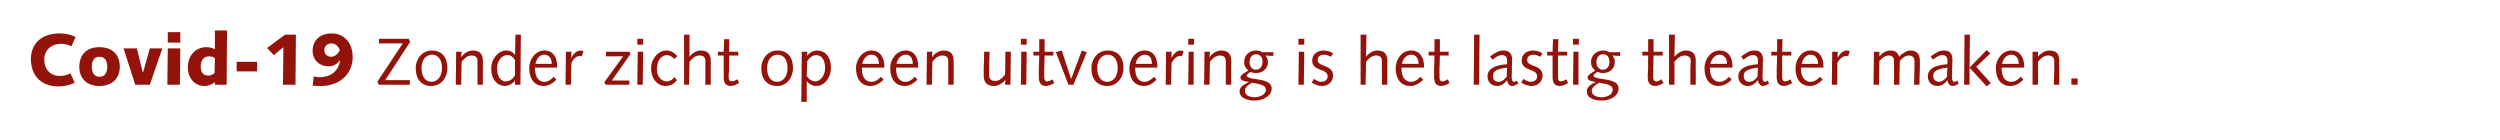 <?xml version="1.0" standalone="no"?><!DOCTYPE svg PUBLIC "-//W3C//DTD SVG 1.1//EN" "http://www.w3.org/Graphics/SVG/1.1/DTD/svg11.dtd"><svg xmlns="http://www.w3.org/2000/svg" version="1.1" width="599px" height="33.5px" viewBox="0 0 599 33.5">  <desc>Covid-19 Zonder zicht op een uitvoering is het lastig theater maken</desc>  <defs/>  <g id="Polygon68595">    <path d="M 90.4 19.6 L 96.5 10.4 L 90.8 10.4 L 90.8 9.3 L 97.9 9.3 L 98.3 10 L 92.3 19.2 L 98.2 19.2 L 98.2 20.3 L 90.8 20.3 L 90.4 19.6 Z M 103.4 19.6 C 104.6 19.6 105.9 18.6 105.9 16.3 C 105.9 14.1 104.8 13.1 103.5 13.1 C 102.3 13.1 101 14.1 101 16.3 C 101 18.6 102.1 19.6 103.4 19.6 Z M 103.5 12.1 C 105.8 12.1 107.2 13.7 107.2 16.3 C 107.2 18.4 105.9 20.6 103.3 20.6 C 101 20.6 99.6 19 99.6 16.3 C 99.6 14.3 101 12.1 103.5 12.1 Z M 109.3 12.4 L 110.6 12.4 L 110.5 13.6 C 110.5 13.6 110.57 13.65 110.6 13.6 C 111.2 12.7 112.3 12.1 113.3 12.1 C 115.1 12.1 115.7 13.1 115.7 14.6 C 115.7 15.2 115.7 15.8 115.7 16.4 C 115.69 16.38 115.7 20.3 115.7 20.3 L 114.4 20.3 C 114.4 20.3 114.41 16.75 114.4 16.7 C 114.4 16 114.4 15.3 114.4 14.6 C 114.4 13.7 113.9 13.3 113 13.3 C 112.1 13.3 111.4 13.8 110.6 14.8 C 110.59 14.77 110.5 20.3 110.5 20.3 L 109.2 20.3 L 109.3 12.4 Z M 123.5 8.3 L 124.8 8.3 L 124.7 20.3 L 123.4 20.3 L 123.4 19.3 C 123.4 19.3 123.36 19.26 123.4 19.3 C 123 19.9 122 20.6 120.9 20.6 C 119.6 20.6 117.7 19.5 117.7 16.4 C 117.7 14 119.5 12.1 121.3 12.1 C 122.3 12.1 123.1 12.6 123.4 13.2 C 123.37 13.18 123.4 13.2 123.4 13.2 L 123.5 8.3 Z M 123.4 14.5 C 122.9 13.5 122.3 13.2 121.5 13.2 C 120.1 13.2 119.1 14.8 119.1 16.3 C 119.1 18.5 120.1 19.5 121.2 19.5 C 122.2 19.5 123.1 18.7 123.4 18 C 123.4 18 123.4 14.5 123.4 14.5 Z M 128.2 16.2 C 128.2 16.2 128.16 16.45 128.2 16.4 C 128.2 18.1 128.8 19.6 130.4 19.6 C 131.3 19.6 132 19.1 132.7 18.4 C 132.7 18.4 133.3 19.1 133.3 19.1 C 132.5 19.9 131.5 20.6 130.3 20.6 C 128.1 20.6 126.8 19 126.8 16.3 C 126.8 14.2 128.3 12.1 130.4 12.1 C 132.6 12.1 133.5 13.8 133.5 15.9 C 133.5 15.92 133.5 16.2 133.5 16.2 L 128.2 16.2 Z M 132.2 15.3 C 132.2 14.2 131.7 13.1 130.4 13.1 C 129.2 13.1 128.5 14.2 128.3 15.3 C 128.3 15.3 132.2 15.3 132.2 15.3 Z M 135.6 12.4 L 136.9 12.4 L 136.9 13.9 C 136.9 13.9 136.91 13.95 136.9 13.9 C 137.2 13.2 138 12.1 139.1 12.1 C 139.4 12.1 139.6 12.2 139.8 12.3 C 139.8 12.3 139.4 13.5 139.4 13.5 C 139.3 13.4 139.1 13.4 138.9 13.4 C 138.4 13.4 137.5 13.8 136.9 15.1 C 136.86 15.1 136.8 20.3 136.8 20.3 L 135.5 20.3 L 135.6 12.4 Z M 150.8 20.3 L 145.1 20.3 L 144.8 19.7 L 149.3 13.5 L 145.2 13.5 L 145.2 12.4 L 150.8 12.4 L 151.1 12.9 L 146.6 19.3 L 150.8 19.3 L 150.8 20.3 Z M 152.8 12.4 L 154.1 12.4 L 154 20.3 L 152.7 20.3 L 152.8 12.4 Z M 152.7 9.3 L 154.1 9.3 L 154.1 10.7 L 152.7 10.7 L 152.7 9.3 Z M 161.5 14.1 C 161 13.5 160.4 13.2 159.8 13.2 C 158.6 13.2 157.4 14.3 157.4 16.6 C 157.4 18.4 158.5 19.5 159.8 19.5 C 160.5 19.5 161.2 19 161.6 18.5 C 161.6 18.5 162.2 19.2 162.2 19.2 C 161.5 20.1 160.6 20.6 159.5 20.6 C 157.6 20.6 156 19 156 16.3 C 156 14.2 157.6 12.1 159.7 12.1 C 160.8 12.1 161.7 12.7 162.3 13.5 C 162.3 13.5 161.5 14.1 161.5 14.1 Z M 163.9 8.3 L 165.2 8.3 L 165.2 13.6 C 165.2 13.6 165.21 13.61 165.2 13.6 C 165.9 12.7 166.9 12.1 167.9 12.1 C 169.7 12.1 170.3 13.1 170.3 14.6 C 170.3 15.2 170.3 15.8 170.3 16.4 C 170.3 16.38 170.3 20.3 170.3 20.3 L 169 20.3 C 169 20.3 169.02 16.75 169 16.7 C 169 16 169 15.3 169 14.6 C 169 13.7 168.5 13.3 167.6 13.3 C 166.7 13.3 166 13.8 165.2 14.8 C 165.19 14.77 165.1 20.3 165.1 20.3 L 163.9 20.3 L 163.9 8.3 Z M 173.4 12.4 L 173.5 9.4 L 174.7 9.4 L 174.7 12.4 L 176.9 12.4 L 176.9 13.3 L 174.7 13.3 C 174.7 13.3 174.65 16.59 174.7 16.6 C 174.6 17.5 174.6 18.1 174.6 18.5 C 174.6 19.1 174.8 19.5 175.4 19.5 C 175.8 19.5 176.3 19.2 176.7 19 C 176.7 19 177.1 19.9 177.1 19.9 C 176.5 20.2 175.8 20.6 175.1 20.6 C 173.8 20.6 173.4 19.8 173.4 18.5 C 173.4 18 173.4 17.3 173.4 16.2 C 173.37 16.24 173.4 13.3 173.4 13.3 L 172 13.3 L 172 12.4 L 173.4 12.4 Z M 186.2 19.6 C 187.4 19.6 188.7 18.6 188.7 16.3 C 188.7 14.1 187.6 13.1 186.3 13.1 C 185.1 13.1 183.8 14.1 183.8 16.3 C 183.8 18.6 184.9 19.6 186.2 19.6 Z M 186.3 12.1 C 188.7 12.1 190 13.7 190 16.3 C 190 18.4 188.7 20.6 186.2 20.6 C 183.8 20.6 182.4 19 182.4 16.3 C 182.4 14.3 183.8 12.1 186.3 12.1 Z M 192.1 12.4 L 193.4 12.4 L 193.4 13.4 C 193.4 13.4 193.42 13.44 193.4 13.4 C 193.8 12.7 194.8 12.1 195.9 12.1 C 197.3 12.1 199.1 13.2 199.1 16.3 C 199.1 18.4 197.7 20.6 195.6 20.6 C 194.6 20.6 193.8 20.1 193.4 19.5 C 193.35 19.52 193.3 19.5 193.3 19.5 L 193.3 24.4 L 192 24.4 L 192.1 12.4 Z M 193.3 18.2 C 193.9 19.1 194.6 19.5 195.3 19.5 C 196.7 19.5 197.7 17.9 197.7 16.3 C 197.7 14.2 196.7 13.2 195.6 13.2 C 194.6 13.2 193.8 14 193.4 14.7 C 193.4 14.7 193.3 18.2 193.3 18.2 Z M 206.5 16.2 C 206.5 16.2 206.52 16.45 206.5 16.4 C 206.5 18.1 207.1 19.6 208.8 19.6 C 209.7 19.6 210.4 19.1 211.1 18.4 C 211.1 18.4 211.7 19.1 211.7 19.1 C 210.9 19.9 209.8 20.6 208.6 20.6 C 206.4 20.6 205.1 19 205.1 16.3 C 205.1 14.2 206.7 12.1 208.8 12.1 C 210.9 12.1 211.9 13.8 211.9 15.9 C 211.87 15.92 211.9 16.2 211.9 16.2 L 206.5 16.2 Z M 210.6 15.3 C 210.6 14.2 210.1 13.1 208.8 13.1 C 207.6 13.1 206.8 14.2 206.6 15.3 C 206.6 15.3 210.6 15.3 210.6 15.3 Z M 214.7 16.2 C 214.7 16.2 214.68 16.45 214.7 16.4 C 214.7 18.1 215.3 19.6 216.9 19.6 C 217.9 19.6 218.5 19.1 219.2 18.4 C 219.2 18.4 219.8 19.1 219.8 19.1 C 219 19.9 218 20.6 216.8 20.6 C 214.6 20.6 213.3 19 213.3 16.3 C 213.3 14.2 214.8 12.1 217 12.1 C 219.1 12.1 220 13.8 220 15.9 C 220.03 15.92 220 16.2 220 16.2 L 214.7 16.2 Z M 218.7 15.3 C 218.7 14.2 218.3 13.1 217 13.1 C 215.8 13.1 215 14.2 214.8 15.3 C 214.8 15.3 218.7 15.3 218.7 15.3 Z M 222.1 12.4 L 223.4 12.4 L 223.3 13.6 C 223.3 13.6 223.37 13.65 223.4 13.6 C 224 12.7 225.1 12.1 226.1 12.1 C 227.9 12.1 228.5 13.1 228.5 14.6 C 228.5 15.2 228.5 15.8 228.5 16.4 C 228.49 16.38 228.5 20.3 228.5 20.3 L 227.2 20.3 C 227.2 20.3 227.21 16.75 227.2 16.7 C 227.2 16 227.2 15.3 227.2 14.6 C 227.2 13.7 226.7 13.3 225.8 13.3 C 224.9 13.3 224.2 13.8 223.4 14.8 C 223.39 14.77 223.3 20.3 223.3 20.3 L 222 20.3 L 222.1 12.4 Z M 235.8 12.4 L 237.1 12.4 C 237.1 12.4 237.02 15.95 237 15.9 C 237 16.7 237 17.4 237 18.1 C 237 19 237.6 19.4 238.5 19.4 C 239.3 19.4 240 18.9 240.8 17.9 C 240.84 17.93 240.9 12.4 240.9 12.4 L 242.2 12.4 L 242.1 20.3 L 240.8 20.3 L 240.9 19.1 C 240.9 19.1 240.86 19.05 240.9 19.1 C 240.2 20 239.1 20.6 238.2 20.6 C 236.3 20.6 235.7 19.6 235.7 18.1 C 235.7 17.5 235.7 16.9 235.7 16.3 C 235.74 16.32 235.8 12.4 235.8 12.4 Z M 244.7 12.4 L 246 12.4 L 245.9 20.3 L 244.6 20.3 L 244.7 12.4 Z M 244.6 9.3 L 246 9.3 L 246 10.7 L 244.6 10.7 L 244.6 9.3 Z M 249 12.4 L 249 9.4 L 250.3 9.4 L 250.3 12.4 L 252.4 12.4 L 252.4 13.3 L 250.3 13.3 C 250.3 13.3 250.22 16.59 250.2 16.6 C 250.2 17.5 250.2 18.1 250.2 18.5 C 250.2 19.1 250.4 19.5 250.9 19.5 C 251.4 19.5 251.9 19.2 252.2 19 C 252.2 19 252.6 19.9 252.6 19.9 C 252.1 20.2 251.3 20.6 250.6 20.6 C 249.4 20.6 248.9 19.8 248.9 18.5 C 248.9 18 248.9 17.3 248.9 16.2 C 248.94 16.24 249 13.3 249 13.3 L 247.6 13.3 L 247.6 12.4 L 249 12.4 Z M 260.4 12.5 L 257.2 20.3 L 256 20.3 L 253 12.5 L 254.4 12.1 L 256.6 18.8 L 256.7 18.8 L 259.2 12.1 L 260.4 12.5 Z M 265.3 19.6 C 266.5 19.6 267.8 18.6 267.8 16.3 C 267.8 14.1 266.7 13.1 265.4 13.1 C 264.2 13.1 262.9 14.1 262.9 16.3 C 262.9 18.6 264 19.6 265.3 19.6 Z M 265.4 12.1 C 267.8 12.1 269.2 13.7 269.2 16.3 C 269.2 18.4 267.8 20.6 265.3 20.6 C 262.9 20.6 261.5 19 261.5 16.3 C 261.5 14.3 262.9 12.1 265.4 12.1 Z M 272 16.2 C 272 16.2 271.98 16.45 272 16.4 C 272 18.1 272.6 19.6 274.2 19.6 C 275.1 19.6 275.8 19.1 276.5 18.4 C 276.5 18.4 277.1 19.1 277.1 19.1 C 276.3 19.9 275.3 20.6 274.1 20.6 C 271.9 20.6 270.6 19 270.6 16.3 C 270.6 14.2 272.1 12.1 274.2 12.1 C 276.4 12.1 277.3 13.8 277.3 15.9 C 277.32 15.92 277.3 16.2 277.3 16.2 L 272 16.2 Z M 276 15.3 C 276 14.2 275.6 13.1 274.3 13.1 C 273.1 13.1 272.3 14.2 272.1 15.3 C 272.1 15.3 276 15.3 276 15.3 Z M 279.4 12.4 L 280.7 12.4 L 280.7 13.9 C 280.7 13.9 280.73 13.95 280.7 13.9 C 281 13.2 281.8 12.1 282.9 12.1 C 283.2 12.1 283.4 12.2 283.6 12.3 C 283.6 12.3 283.2 13.5 283.2 13.5 C 283.1 13.4 282.9 13.4 282.7 13.4 C 282.2 13.4 281.4 13.8 280.7 15.1 C 280.68 15.1 280.6 20.3 280.6 20.3 L 279.3 20.3 L 279.4 12.4 Z M 284.8 12.4 L 286 12.4 L 286 20.3 L 284.7 20.3 L 284.8 12.4 Z M 284.7 9.3 L 286.1 9.3 L 286.1 10.7 L 284.7 10.7 L 284.7 9.3 Z M 288.6 12.4 L 289.9 12.4 L 289.8 13.6 C 289.8 13.6 289.87 13.65 289.9 13.6 C 290.5 12.7 291.6 12.1 292.6 12.1 C 294.4 12.1 295 13.1 295 14.6 C 295 15.2 295 15.8 295 16.4 C 294.99 16.38 295 20.3 295 20.3 L 293.7 20.3 C 293.7 20.3 293.71 16.75 293.7 16.7 C 293.7 16 293.7 15.3 293.7 14.6 C 293.7 13.7 293.1 13.3 292.3 13.3 C 291.4 13.3 290.7 13.8 289.9 14.8 C 289.88 14.77 289.8 20.3 289.8 20.3 L 288.5 20.3 L 288.6 12.4 Z M 305.1 13.4 C 305.1 13.4 303.19 13.33 303.2 13.3 C 303.6 13.8 303.8 14.3 303.8 14.9 C 303.8 16.4 302.5 17.5 301 17.5 C 300.5 17.5 300 17.4 299.6 17.2 C 298.9 17.8 298.7 17.9 298.7 18.1 C 298.7 18.4 299 18.7 301.2 19 C 303.3 19.3 304.7 19.8 304.7 21.2 C 304.7 23.2 302.3 24.1 300.7 24.1 C 299.3 24.1 297 23.7 297 21.9 C 297 20.7 298.3 20.1 299.2 19.7 C 299.2 19.7 299.2 19.6 299.2 19.6 C 297.8 19.5 297.2 19.1 297.2 18.6 C 297.2 18.1 297.7 17.7 299.1 16.9 C 298.4 16.3 298.1 15.7 298.1 14.8 C 298.1 13.2 299.4 12.1 300.9 12.1 C 301.4 12.1 302 12.2 302.4 12.5 C 302.43 12.51 305.1 12.5 305.1 12.5 L 305.1 13.4 Z M 300.6 23.3 C 301.6 23.3 303.3 22.8 303.3 21.5 C 303.3 20.6 302.6 20.3 300 19.8 C 298.6 20.6 298.3 21.1 298.3 21.8 C 298.3 23 299.7 23.3 300.6 23.3 Z M 300.9 13 C 300 13 299.4 13.8 299.4 14.9 C 299.4 15.8 299.9 16.7 300.9 16.7 C 302 16.7 302.5 15.8 302.5 14.8 C 302.5 13.8 302 13 300.9 13 Z M 311.2 12.4 L 312.5 12.4 L 312.4 20.3 L 311.1 20.3 L 311.2 12.4 Z M 311.1 9.3 L 312.5 9.3 L 312.5 10.7 L 311.1 10.7 L 311.1 9.3 Z M 314.8 18.9 C 315.3 19.2 315.9 19.6 316.6 19.6 C 317.3 19.6 318.1 19.2 318.1 18.3 C 318.1 16.3 314.4 17.2 314.4 14.5 C 314.4 13 315.7 12.1 317.1 12.1 C 318 12.1 318.9 12.4 319.4 12.8 C 319.4 12.8 318.9 13.6 318.9 13.6 C 318.4 13.4 317.9 13.1 317.3 13.1 C 316.4 13.1 315.7 13.5 315.7 14.4 C 315.7 16.1 319.4 15.4 319.4 18.1 C 319.4 19.7 318.1 20.6 316.8 20.6 C 315.8 20.6 315 20.2 314.3 19.8 C 314.3 19.8 314.8 18.9 314.8 18.9 Z M 326 8.3 L 327.4 8.3 L 327.3 13.6 C 327.3 13.6 327.32 13.61 327.3 13.6 C 328 12.7 329 12.1 330 12.1 C 331.8 12.1 332.4 13.1 332.4 14.6 C 332.4 15.2 332.4 15.8 332.4 16.4 C 332.41 16.38 332.4 20.3 332.4 20.3 L 331.1 20.3 C 331.1 20.3 331.13 16.75 331.1 16.7 C 331.1 16 331.1 15.3 331.1 14.6 C 331.1 13.7 330.6 13.3 329.7 13.3 C 328.9 13.3 328.1 13.8 327.3 14.8 C 327.31 14.77 327.2 20.3 327.2 20.3 L 326 20.3 L 326 8.3 Z M 335.8 16.2 C 335.8 16.2 335.82 16.45 335.8 16.4 C 335.8 18.1 336.4 19.6 338.1 19.6 C 339 19.6 339.7 19.1 340.3 18.4 C 340.3 18.4 341 19.1 341 19.1 C 340.2 19.9 339.1 20.6 337.9 20.6 C 335.7 20.6 334.4 19 334.4 16.3 C 334.4 14.2 335.9 12.1 338.1 12.1 C 340.2 12.1 341.2 13.8 341.2 15.9 C 341.16 15.92 341.2 16.2 341.2 16.2 L 335.8 16.2 Z M 339.9 15.3 C 339.9 14.2 339.4 13.1 338.1 13.1 C 336.9 13.1 336.1 14.2 335.9 15.3 C 335.9 15.3 339.9 15.3 339.9 15.3 Z M 343.7 12.4 L 343.7 9.4 L 345 9.4 L 345 12.4 L 347.1 12.4 L 347.1 13.3 L 345 13.3 C 345 13.3 344.92 16.59 344.9 16.6 C 344.9 17.5 344.9 18.1 344.9 18.5 C 344.9 19.1 345.1 19.5 345.6 19.5 C 346.1 19.5 346.6 19.2 346.9 19 C 346.9 19 347.3 19.9 347.3 19.9 C 346.8 20.2 346 20.6 345.3 20.6 C 344.1 20.6 343.6 19.8 343.6 18.5 C 343.6 18 343.6 17.3 343.6 16.2 C 343.64 16.24 343.7 13.3 343.7 13.3 L 342.3 13.3 L 342.3 12.4 L 343.7 12.4 Z M 353.2 8.3 L 354.5 8.3 L 354.4 20.3 L 353.1 20.3 L 353.2 8.3 Z M 363.8 20 C 363.3 20.3 362.9 20.6 362.3 20.6 C 361.6 20.6 361.2 19.9 361.1 19.2 C 360.5 20 359.7 20.6 358.7 20.6 C 357.3 20.6 356.4 19.6 356.4 18.3 C 356.4 16 359.3 15.5 361.1 15.4 C 361.1 15.1 361.1 14.7 361.1 14.4 C 361.1 13.7 360.7 13.2 359.9 13.2 C 359.3 13.2 358.7 13.4 357.6 14.3 C 357.6 14.3 357 13.5 357 13.5 C 358.6 12.4 359.2 12.1 360.3 12.1 C 361.6 12.1 362.3 12.9 362.3 14.2 C 362.3 15.7 362.2 17.1 362.2 18.5 C 362.2 19 362.3 19.6 362.8 19.6 C 363 19.6 363.2 19.5 363.4 19.3 C 363.4 19.3 363.8 20 363.8 20 Z M 361.1 16.2 C 358.8 16.5 357.7 16.9 357.7 18.2 C 357.7 19.1 358.2 19.6 359.1 19.6 C 359.9 19.6 360.5 19 361 18.4 C 361 18.4 361.1 16.2 361.1 16.2 Z M 365 18.9 C 365.4 19.2 366.1 19.6 366.8 19.6 C 367.5 19.6 368.3 19.2 368.3 18.3 C 368.3 16.3 364.6 17.2 364.6 14.5 C 364.6 13 365.8 12.1 367.3 12.1 C 368.2 12.1 369 12.4 369.6 12.8 C 369.6 12.8 369 13.6 369 13.6 C 368.6 13.4 368.1 13.1 367.5 13.1 C 366.6 13.1 365.9 13.5 365.9 14.4 C 365.9 16.1 369.6 15.4 369.6 18.1 C 369.6 19.7 368.3 20.6 367 20.6 C 366 20.6 365.2 20.2 364.5 19.8 C 364.5 19.8 365 18.9 365 18.9 Z M 372 12.4 L 372.1 9.4 L 373.4 9.4 L 373.3 12.4 L 375.5 12.4 L 375.5 13.3 L 373.3 13.3 C 373.3 13.3 373.27 16.59 373.3 16.6 C 373.3 17.5 373.3 18.1 373.3 18.5 C 373.3 19.1 373.4 19.5 374 19.5 C 374.4 19.5 375 19.2 375.3 19 C 375.3 19 375.7 19.9 375.7 19.9 C 375.2 20.2 374.4 20.6 373.7 20.6 C 372.5 20.6 372 19.8 372 18.5 C 372 18 372 17.3 372 16.2 C 371.99 16.24 372 13.3 372 13.3 L 370.7 13.3 L 370.7 12.4 L 372 12.4 Z M 377 12.4 L 378.2 12.4 L 378.2 20.3 L 376.9 20.3 L 377 12.4 Z M 376.9 9.3 L 378.3 9.3 L 378.3 10.7 L 376.9 10.7 L 376.9 9.3 Z M 388.2 13.4 C 388.2 13.4 386.33 13.33 386.3 13.3 C 386.8 13.8 386.9 14.3 386.9 14.9 C 386.9 16.4 385.7 17.5 384.1 17.5 C 383.6 17.5 383.2 17.4 382.7 17.2 C 382 17.8 381.8 17.9 381.8 18.1 C 381.8 18.4 382.1 18.7 384.4 19 C 386.5 19.3 387.8 19.8 387.8 21.2 C 387.8 23.2 385.5 24.1 383.8 24.1 C 382.4 24.1 380.2 23.7 380.2 21.9 C 380.2 20.7 381.4 20.1 382.3 19.7 C 382.3 19.7 382.3 19.6 382.3 19.6 C 380.9 19.5 380.4 19.1 380.4 18.6 C 380.4 18.1 380.9 17.7 382.2 16.9 C 381.5 16.3 381.2 15.7 381.2 14.8 C 381.2 13.2 382.6 12.1 384.1 12.1 C 384.6 12.1 385.1 12.2 385.6 12.5 C 385.56 12.51 388.2 12.5 388.2 12.5 L 388.2 13.4 Z M 383.8 23.3 C 384.8 23.3 386.4 22.8 386.4 21.5 C 386.4 20.6 385.8 20.3 383.2 19.8 C 381.8 20.6 381.4 21.1 381.4 21.8 C 381.4 23 382.8 23.3 383.8 23.3 Z M 384 13 C 383.2 13 382.5 13.8 382.5 14.9 C 382.5 15.8 383 16.7 384 16.7 C 385.2 16.7 385.6 15.8 385.6 14.8 C 385.6 13.8 385.2 13 384 13 Z M 394.9 12.4 L 394.9 9.4 L 396.2 9.4 L 396.2 12.4 L 398.4 12.4 L 398.4 13.3 L 396.2 13.3 C 396.2 13.3 396.14 16.59 396.1 16.6 C 396.1 17.5 396.1 18.1 396.1 18.5 C 396.1 19.1 396.3 19.5 396.9 19.5 C 397.3 19.5 397.8 19.2 398.1 19 C 398.1 19 398.6 19.9 398.6 19.9 C 398 20.2 397.3 20.6 396.6 20.6 C 395.3 20.6 394.8 19.8 394.8 18.5 C 394.8 18 394.8 17.3 394.9 16.2 C 394.86 16.24 394.9 13.3 394.9 13.3 L 393.5 13.3 L 393.5 12.4 L 394.9 12.4 Z M 399.9 8.3 L 401.3 8.3 L 401.2 13.6 C 401.2 13.6 401.24 13.61 401.2 13.6 C 401.9 12.7 403 12.1 403.9 12.1 C 405.8 12.1 406.3 13.1 406.3 14.6 C 406.3 15.2 406.3 15.8 406.3 16.4 C 406.33 16.38 406.3 20.3 406.3 20.3 L 405 20.3 C 405 20.3 405.05 16.75 405 16.7 C 405 16 405.1 15.3 405.1 14.6 C 405.1 13.7 404.5 13.3 403.6 13.3 C 402.8 13.3 402 13.8 401.2 14.8 C 401.22 14.77 401.2 20.3 401.2 20.3 L 399.9 20.3 L 399.9 8.3 Z M 409.7 16.2 C 409.7 16.2 409.74 16.45 409.7 16.4 C 409.7 18.1 410.4 19.6 412 19.6 C 412.9 19.6 413.6 19.1 414.3 18.4 C 414.3 18.4 414.9 19.1 414.9 19.1 C 414.1 19.9 413 20.6 411.8 20.6 C 409.6 20.6 408.4 19 408.4 16.3 C 408.4 14.2 409.9 12.1 412 12.1 C 414.2 12.1 415.1 13.8 415.1 15.9 C 415.08 15.92 415.1 16.2 415.1 16.2 L 409.7 16.2 Z M 413.8 15.3 C 413.8 14.2 413.3 13.1 412 13.1 C 410.8 13.1 410.1 14.2 409.8 15.3 C 409.8 15.3 413.8 15.3 413.8 15.3 Z M 423.9 20 C 423.4 20.3 423 20.6 422.4 20.6 C 421.7 20.6 421.3 19.9 421.2 19.2 C 420.6 20 419.8 20.6 418.8 20.6 C 417.4 20.6 416.5 19.6 416.5 18.3 C 416.5 16 419.4 15.5 421.2 15.4 C 421.2 15.1 421.2 14.7 421.2 14.4 C 421.2 13.7 420.8 13.2 420 13.2 C 419.4 13.2 418.9 13.4 417.7 14.3 C 417.7 14.3 417.2 13.5 417.2 13.5 C 418.8 12.4 419.3 12.1 420.4 12.1 C 421.8 12.1 422.4 12.9 422.4 14.2 C 422.4 15.7 422.3 17.1 422.3 18.5 C 422.3 19 422.4 19.6 422.9 19.6 C 423.1 19.6 423.3 19.5 423.5 19.3 C 423.5 19.3 423.9 20 423.9 20 Z M 421.2 16.2 C 419 16.5 417.8 16.9 417.8 18.2 C 417.8 19.1 418.3 19.6 419.2 19.6 C 420 19.6 420.6 19 421.1 18.4 C 421.1 18.4 421.2 16.2 421.2 16.2 Z M 425.8 12.4 L 425.8 9.4 L 427.1 9.4 L 427 12.4 L 429.2 12.4 L 429.2 13.3 L 427 13.3 C 427 13.3 427 16.59 427 16.6 C 427 17.5 427 18.1 427 18.5 C 427 19.1 427.2 19.5 427.7 19.5 C 428.2 19.5 428.7 19.2 429 19 C 429 19 429.4 19.9 429.4 19.9 C 428.9 20.2 428.1 20.6 427.4 20.6 C 426.2 20.6 425.7 19.8 425.7 18.5 C 425.7 18 425.7 17.3 425.7 16.2 C 425.72 16.24 425.8 13.3 425.8 13.3 L 424.4 13.3 L 424.4 12.4 L 425.8 12.4 Z M 431.5 16.2 C 431.5 16.2 431.54 16.45 431.5 16.4 C 431.5 18.1 432.2 19.6 433.8 19.6 C 434.7 19.6 435.4 19.1 436.1 18.4 C 436.1 18.4 436.7 19.1 436.7 19.1 C 435.9 19.9 434.8 20.6 433.7 20.6 C 431.4 20.6 430.2 19 430.2 16.3 C 430.2 14.2 431.7 12.1 433.8 12.1 C 436 12.1 436.9 13.8 436.9 15.9 C 436.89 15.92 436.9 16.2 436.9 16.2 L 431.5 16.2 Z M 435.6 15.3 C 435.6 14.2 435.1 13.1 433.8 13.1 C 432.6 13.1 431.9 14.2 431.7 15.3 C 431.7 15.3 435.6 15.3 435.6 15.3 Z M 439 12.4 L 440.3 12.4 L 440.3 13.9 C 440.3 13.9 440.3 13.95 440.3 13.9 C 440.6 13.2 441.4 12.1 442.5 12.1 C 442.8 12.1 443 12.2 443.2 12.3 C 443.2 12.3 442.8 13.5 442.8 13.5 C 442.7 13.4 442.5 13.4 442.3 13.4 C 441.8 13.4 440.9 13.8 440.2 15.1 C 440.25 15.1 440.2 20.3 440.2 20.3 L 438.9 20.3 L 439 12.4 Z M 449 12.4 L 450.3 12.4 L 450.3 13.5 C 450.3 13.5 450.34 13.53 450.3 13.5 C 451 12.7 451.9 12.1 453 12.1 C 454 12.1 454.8 12.6 455 13.6 C 455.7 12.9 456.7 12.1 457.7 12.1 C 459.4 12.1 460 13.1 460 14.6 C 460 15.2 460 15.8 460 16.4 C 459.96 16.38 459.9 20.3 459.9 20.3 L 458.6 20.3 C 458.6 20.3 458.68 16.75 458.7 16.7 C 458.7 16 458.7 15.3 458.7 14.6 C 458.7 13.7 458.1 13.3 457.4 13.3 C 456.5 13.3 455.8 13.9 455.2 14.6 C 455.16 14.62 455.1 20.3 455.1 20.3 L 453.8 20.3 C 453.8 20.3 453.83 16.75 453.8 16.7 C 453.8 16 453.8 15.3 453.8 14.6 C 453.8 13.7 453.3 13.3 452.6 13.3 C 451.6 13.3 451 13.9 450.3 14.6 C 450.31 14.62 450.2 20.3 450.2 20.3 L 448.9 20.3 L 449 12.4 Z M 469.3 20 C 468.9 20.3 468.4 20.6 467.8 20.6 C 467.1 20.6 466.7 19.9 466.6 19.2 C 466 20 465.3 20.6 464.2 20.6 C 462.8 20.6 461.9 19.6 461.9 18.3 C 461.9 16 464.8 15.5 466.6 15.4 C 466.6 15.1 466.6 14.7 466.6 14.4 C 466.6 13.7 466.2 13.2 465.4 13.2 C 464.8 13.2 464.3 13.4 463.1 14.3 C 463.1 14.3 462.6 13.5 462.6 13.5 C 464.2 12.4 464.7 12.1 465.8 12.1 C 467.2 12.1 467.8 12.9 467.8 14.2 C 467.8 15.7 467.7 17.1 467.7 18.5 C 467.7 19 467.8 19.6 468.3 19.6 C 468.6 19.6 468.7 19.5 469 19.3 C 469 19.3 469.3 20 469.3 20 Z M 466.6 16.2 C 464.4 16.5 463.2 16.9 463.2 18.2 C 463.2 19.1 463.8 19.6 464.6 19.6 C 465.4 19.6 466 19 466.5 18.4 C 466.5 18.4 466.6 16.2 466.6 16.2 Z M 470.7 8.3 L 472 8.3 L 471.9 16.2 L 476 12 L 476.9 12.8 L 473.5 16 L 477 19.9 L 476 20.7 L 471.9 16.2 L 471.9 20.3 L 470.6 20.3 L 470.7 8.3 Z M 479.6 16.2 C 479.6 16.2 479.62 16.45 479.6 16.4 C 479.6 18.1 480.2 19.6 481.9 19.6 C 482.8 19.6 483.5 19.1 484.2 18.4 C 484.2 18.4 484.8 19.1 484.8 19.1 C 484 19.9 482.9 20.6 481.7 20.6 C 479.5 20.6 478.2 19 478.2 16.3 C 478.2 14.2 479.8 12.1 481.9 12.1 C 484 12.1 485 13.8 485 15.9 C 484.97 15.92 485 16.2 485 16.2 L 479.6 16.2 Z M 483.7 15.3 C 483.7 14.2 483.2 13.1 481.9 13.1 C 480.7 13.1 479.9 14.2 479.7 15.3 C 479.7 15.3 483.7 15.3 483.7 15.3 Z M 487 12.4 L 488.3 12.4 L 488.3 13.6 C 488.3 13.6 488.31 13.65 488.3 13.6 C 489 12.7 490.1 12.1 491 12.1 C 492.9 12.1 493.4 13.1 493.4 14.6 C 493.4 15.2 493.4 15.8 493.4 16.4 C 493.43 16.38 493.4 20.3 493.4 20.3 L 492.1 20.3 C 492.1 20.3 492.15 16.75 492.2 16.7 C 492.2 16 492.2 15.3 492.2 14.6 C 492.2 13.7 491.6 13.3 490.7 13.3 C 489.9 13.3 489.1 13.8 488.3 14.8 C 488.33 14.77 488.3 20.3 488.3 20.3 L 487 20.3 L 487 12.4 Z M 496.3 18.8 L 497.8 18.8 L 497.8 20.3 L 496.3 20.3 L 496.3 18.8 Z " stroke="none" fill="#93130b"/>  </g>  <g id="Polygon68594">    <path d="M 17.1 11.1 C 16.4 10.7 15.4 10.5 14.6 10.5 C 12.3 10.5 10.6 12 10.6 14.3 C 10.6 16.5 12 18.2 14.3 18.2 C 15.5 18.2 16 17.9 16.9 17.6 C 16.9 17.6 17.9 19.8 17.9 19.8 C 17 20.3 15.6 20.7 13.9 20.7 C 9.9 20.7 7.4 18.1 7.4 14.2 C 7.4 10.5 9.9 8 14.3 8 C 15.9 8 17.3 8.4 18.1 8.9 C 18.1 8.9 17.1 11.1 17.1 11.1 Z M 23.8 11.3 C 27.1 11.3 28.7 13.3 28.7 16 C 28.7 18.6 27.1 20.6 23.8 20.6 C 20.6 20.6 19 18.6 19 16 C 19 13.3 20.6 11.3 23.8 11.3 Z M 23.8 18.4 C 25.3 18.4 25.7 17.1 25.7 16 C 25.7 14.8 25.3 13.6 23.8 13.6 C 22.4 13.6 22 14.8 22 16 C 22 17.1 22.4 18.4 23.8 18.4 Z M 29.6 11.6 L 32.8 11.6 L 34.2 17.3 L 34.3 17.3 L 35.9 11.6 L 38.9 11.6 L 35.9 20.3 L 32.4 20.3 L 29.6 11.6 Z M 40.2 11.6 L 43.2 11.6 L 43.1 20.3 L 40.1 20.3 L 40.2 11.6 Z M 40.2 7.7 L 43.2 7.7 L 43.2 10.2 L 40.2 10.2 L 40.2 7.7 Z M 54.3 20.3 L 51.5 20.3 C 51.5 20.3 51.47 19.71 51.5 19.7 C 50.8 20.2 50 20.6 49 20.6 C 46.4 20.6 45 18.4 45 16.2 C 45 13.5 46.7 11.3 49.5 11.3 C 50.2 11.3 50.9 11.5 51.5 11.8 C 51.46 11.75 51.5 7.3 51.5 7.3 L 54.4 7.3 L 54.3 20.3 Z M 51.5 14 C 51.2 13.6 50.5 13.5 50.1 13.5 C 48.7 13.5 48.1 14.6 48.1 15.9 C 48.1 17.1 48.5 18.1 49.9 18.1 C 50.4 18.1 51 17.9 51.4 17.5 C 51.4 17.5 51.5 14 51.5 14 Z M 56.7 14.8 L 61.6 14.8 L 61.6 17.1 L 56.7 17.1 L 56.7 14.8 Z M 64 11.5 L 68.3 8.3 L 70.9 8.3 L 70.8 20.3 L 67.8 20.3 L 67.9 11.3 L 65.6 13.2 L 64 11.5 Z M 75.2 18.3 C 75.5 18.4 76 18.5 76.5 18.5 C 79.1 18.5 81.1 17.2 81.5 14.4 C 81.5 14.4 81.5 14.4 81.5 14.4 C 80.9 15.2 80 15.9 78.7 15.9 C 76.6 15.9 74.9 14.4 74.9 12.2 C 74.9 9.5 76.9 8 79.4 8 C 82.7 8 84.5 10.5 84.5 13.7 C 84.5 18 81.1 20.6 76.9 20.6 C 76.2 20.6 75.5 20.6 74.9 20.5 C 74.9 20.5 75.2 18.3 75.2 18.3 Z M 77.7 12 C 77.7 12.8 78.3 13.6 79.3 13.6 C 80.2 13.6 80.9 13 81.4 12.1 C 81.4 11.7 80.7 10.4 79.4 10.4 C 78.5 10.4 77.7 11 77.7 12 Z " stroke="none" fill="#93130b"/>  </g></svg>